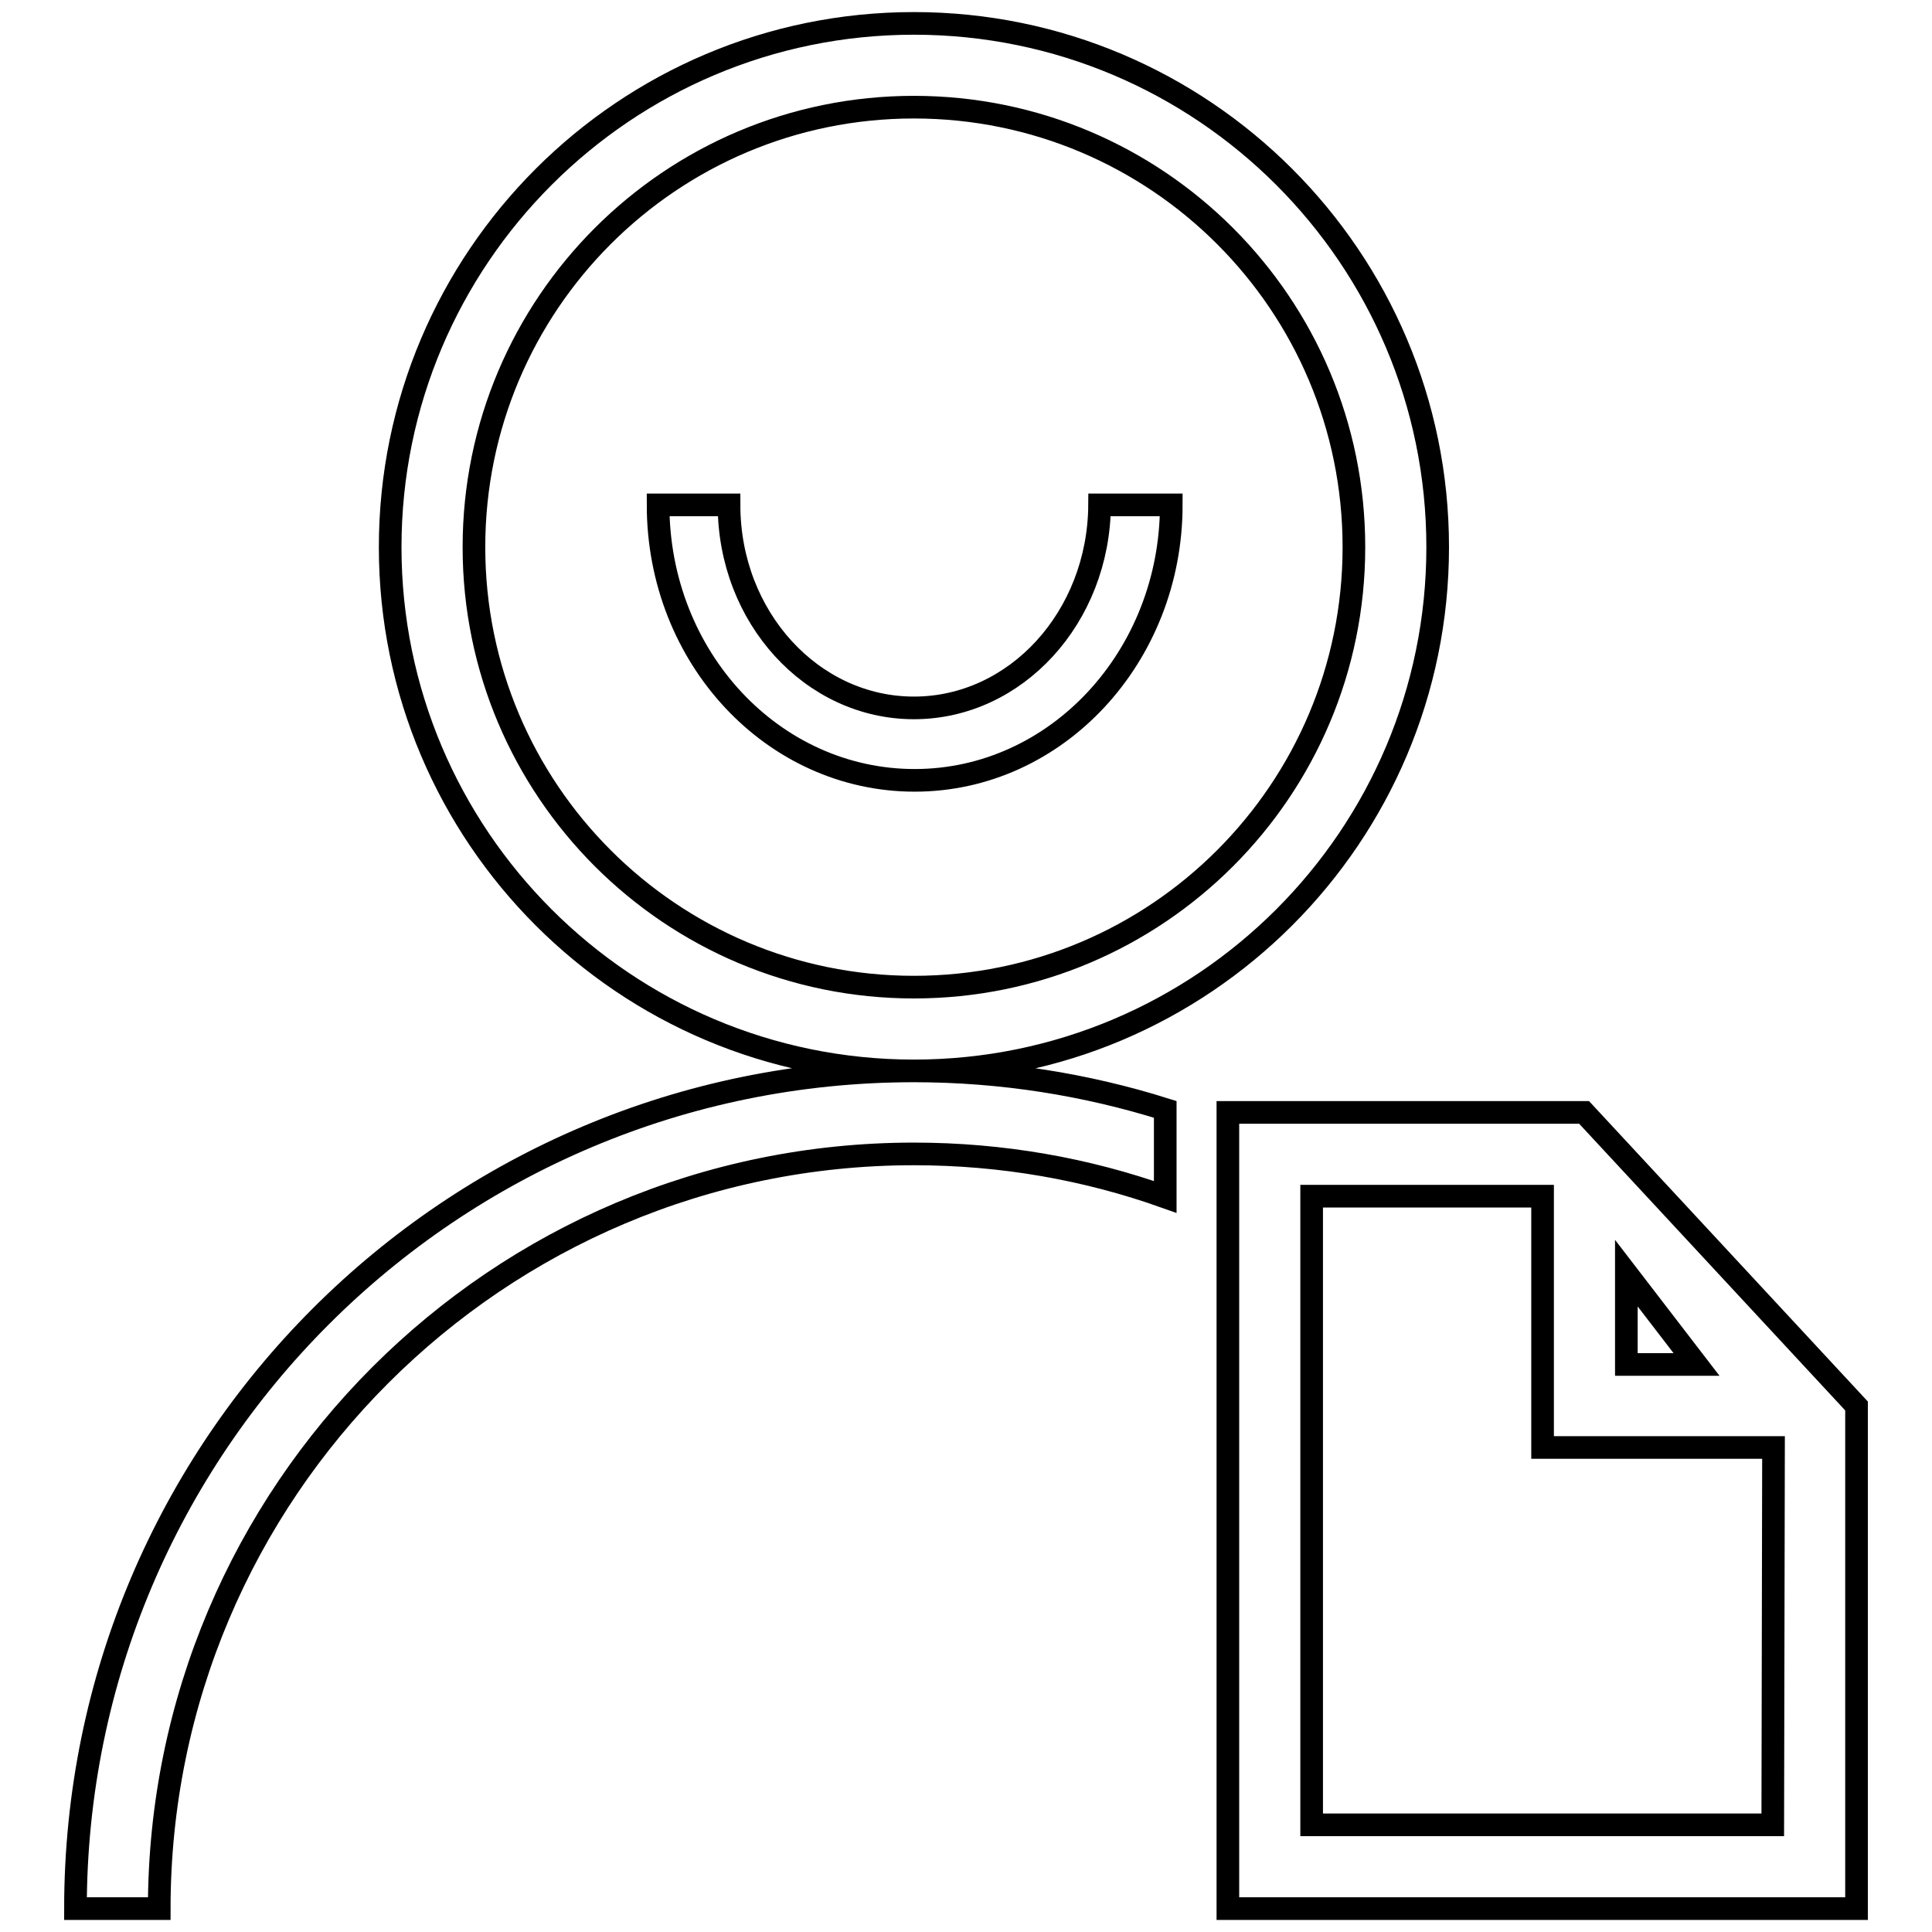 <?xml version="1.0" encoding="utf-8"?>
<!-- Svg Vector Icons : http://www.onlinewebfonts.com/icon -->
<!DOCTYPE svg PUBLIC "-//W3C//DTD SVG 1.1//EN" "http://www.w3.org/Graphics/SVG/1.1/DTD/svg11.dtd">
<svg version="1.1" xmlns="http://www.w3.org/2000/svg" xmlns:xlink="http://www.w3.org/1999/xlink" x="0px" y="0px" viewBox="0 0 256 256" enable-background="new 0 0 256 256" xml:space="preserve">
<g> <path stroke-width="3" fill-opacity="0" stroke="#000000"  d="M209.9,147.4h-47.2v105.5H246v-66.6L209.9,147.4z M215.5,168.7l9.3,12.1h-9.3V168.7z M234.9,241.8h-61.1 v-83.3h30.6v33.3h30.6L234.9,241.8L234.9,241.8z M121.1,93.8c-13.5,0-24.5-12-24.5-26.9h-9.4c0,20.2,15.2,36.5,34,36.5 s34-16.4,34-36.5h-9.5C145.6,81.8,134.6,93.8,121.1,93.8z M10,252.9h11.1c0-55.2,44.8-100,100-100c11.7,0,22.9,2,33.3,5.7V147 c-10.5-3.3-21.7-5.1-33.3-5.1C59.7,141.9,10,191.6,10,252.9z M190.5,72.5c0-38.3-31.1-69.4-69.4-69.4c-38.3,0-69.4,31.1-69.4,69.4 c0,38.3,31.1,69.4,69.4,69.4C159.4,141.9,190.5,110.8,190.5,72.5z M121.1,130.8c-32.2,0-58.3-26.1-58.3-58.3s26.1-58.3,58.3-58.3 c32.2,0,58.3,26.1,58.3,58.3C179.4,104.7,153.3,130.8,121.1,130.8z"/></g>
</svg>
